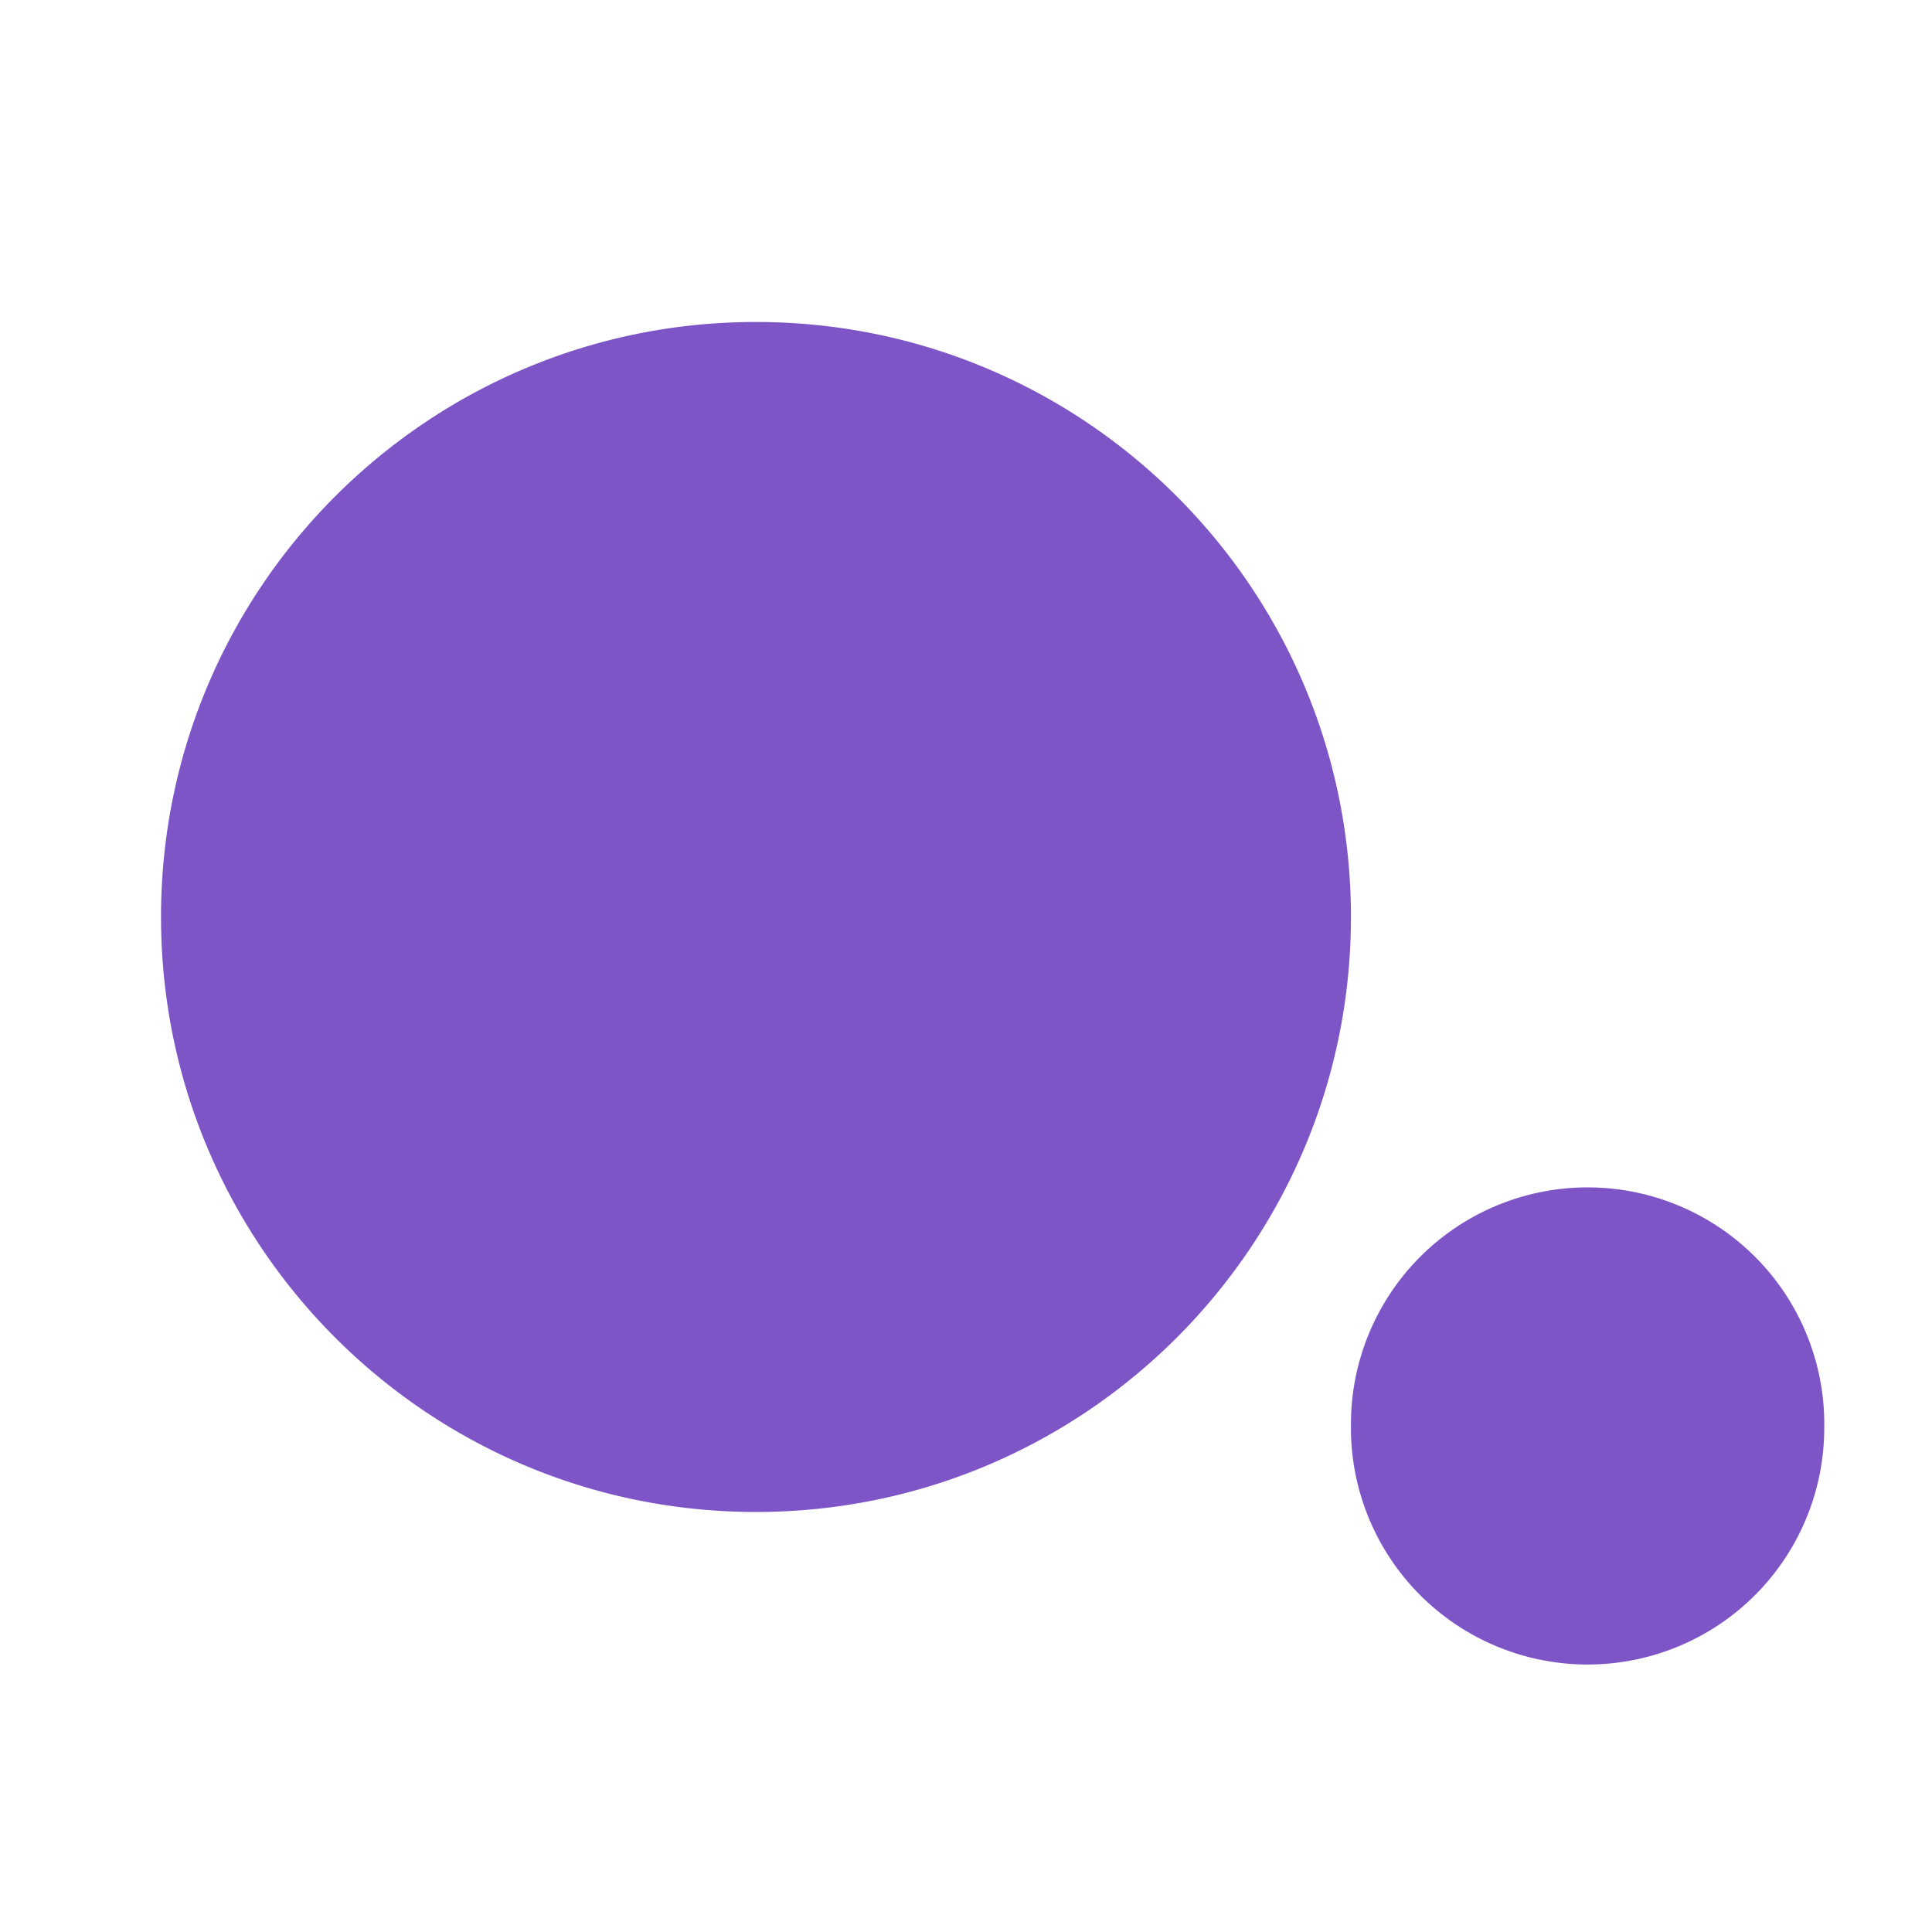 <svg xmlns="http://www.w3.org/2000/svg" version="1.1" xmlns:xlink="http://www.w3.org/1999/xlink" width="32" height="32"><svg xmlns="http://www.w3.org/2000/svg" width="32" height="32" fill="none" viewBox="0 0 32 32">
  <path fill="#7D55C7" d="M22.376 15.188c0 5.443-4.412 9.855-9.855 9.855-5.442 0-9.854-4.412-9.854-9.855 0-5.443 4.412-9.855 9.854-9.855 5.443 0 9.855 4.412 9.855 9.855Zm7.839 8.399a3.92 3.92 0 1 1-7.839 0 3.92 3.92 0 0 1 7.84 0Z"></path>
</svg><style>@media (prefers-color-scheme: light) { :root { filter: none; } }
@media (prefers-color-scheme: dark) { :root { filter: none; } }
</style></svg>